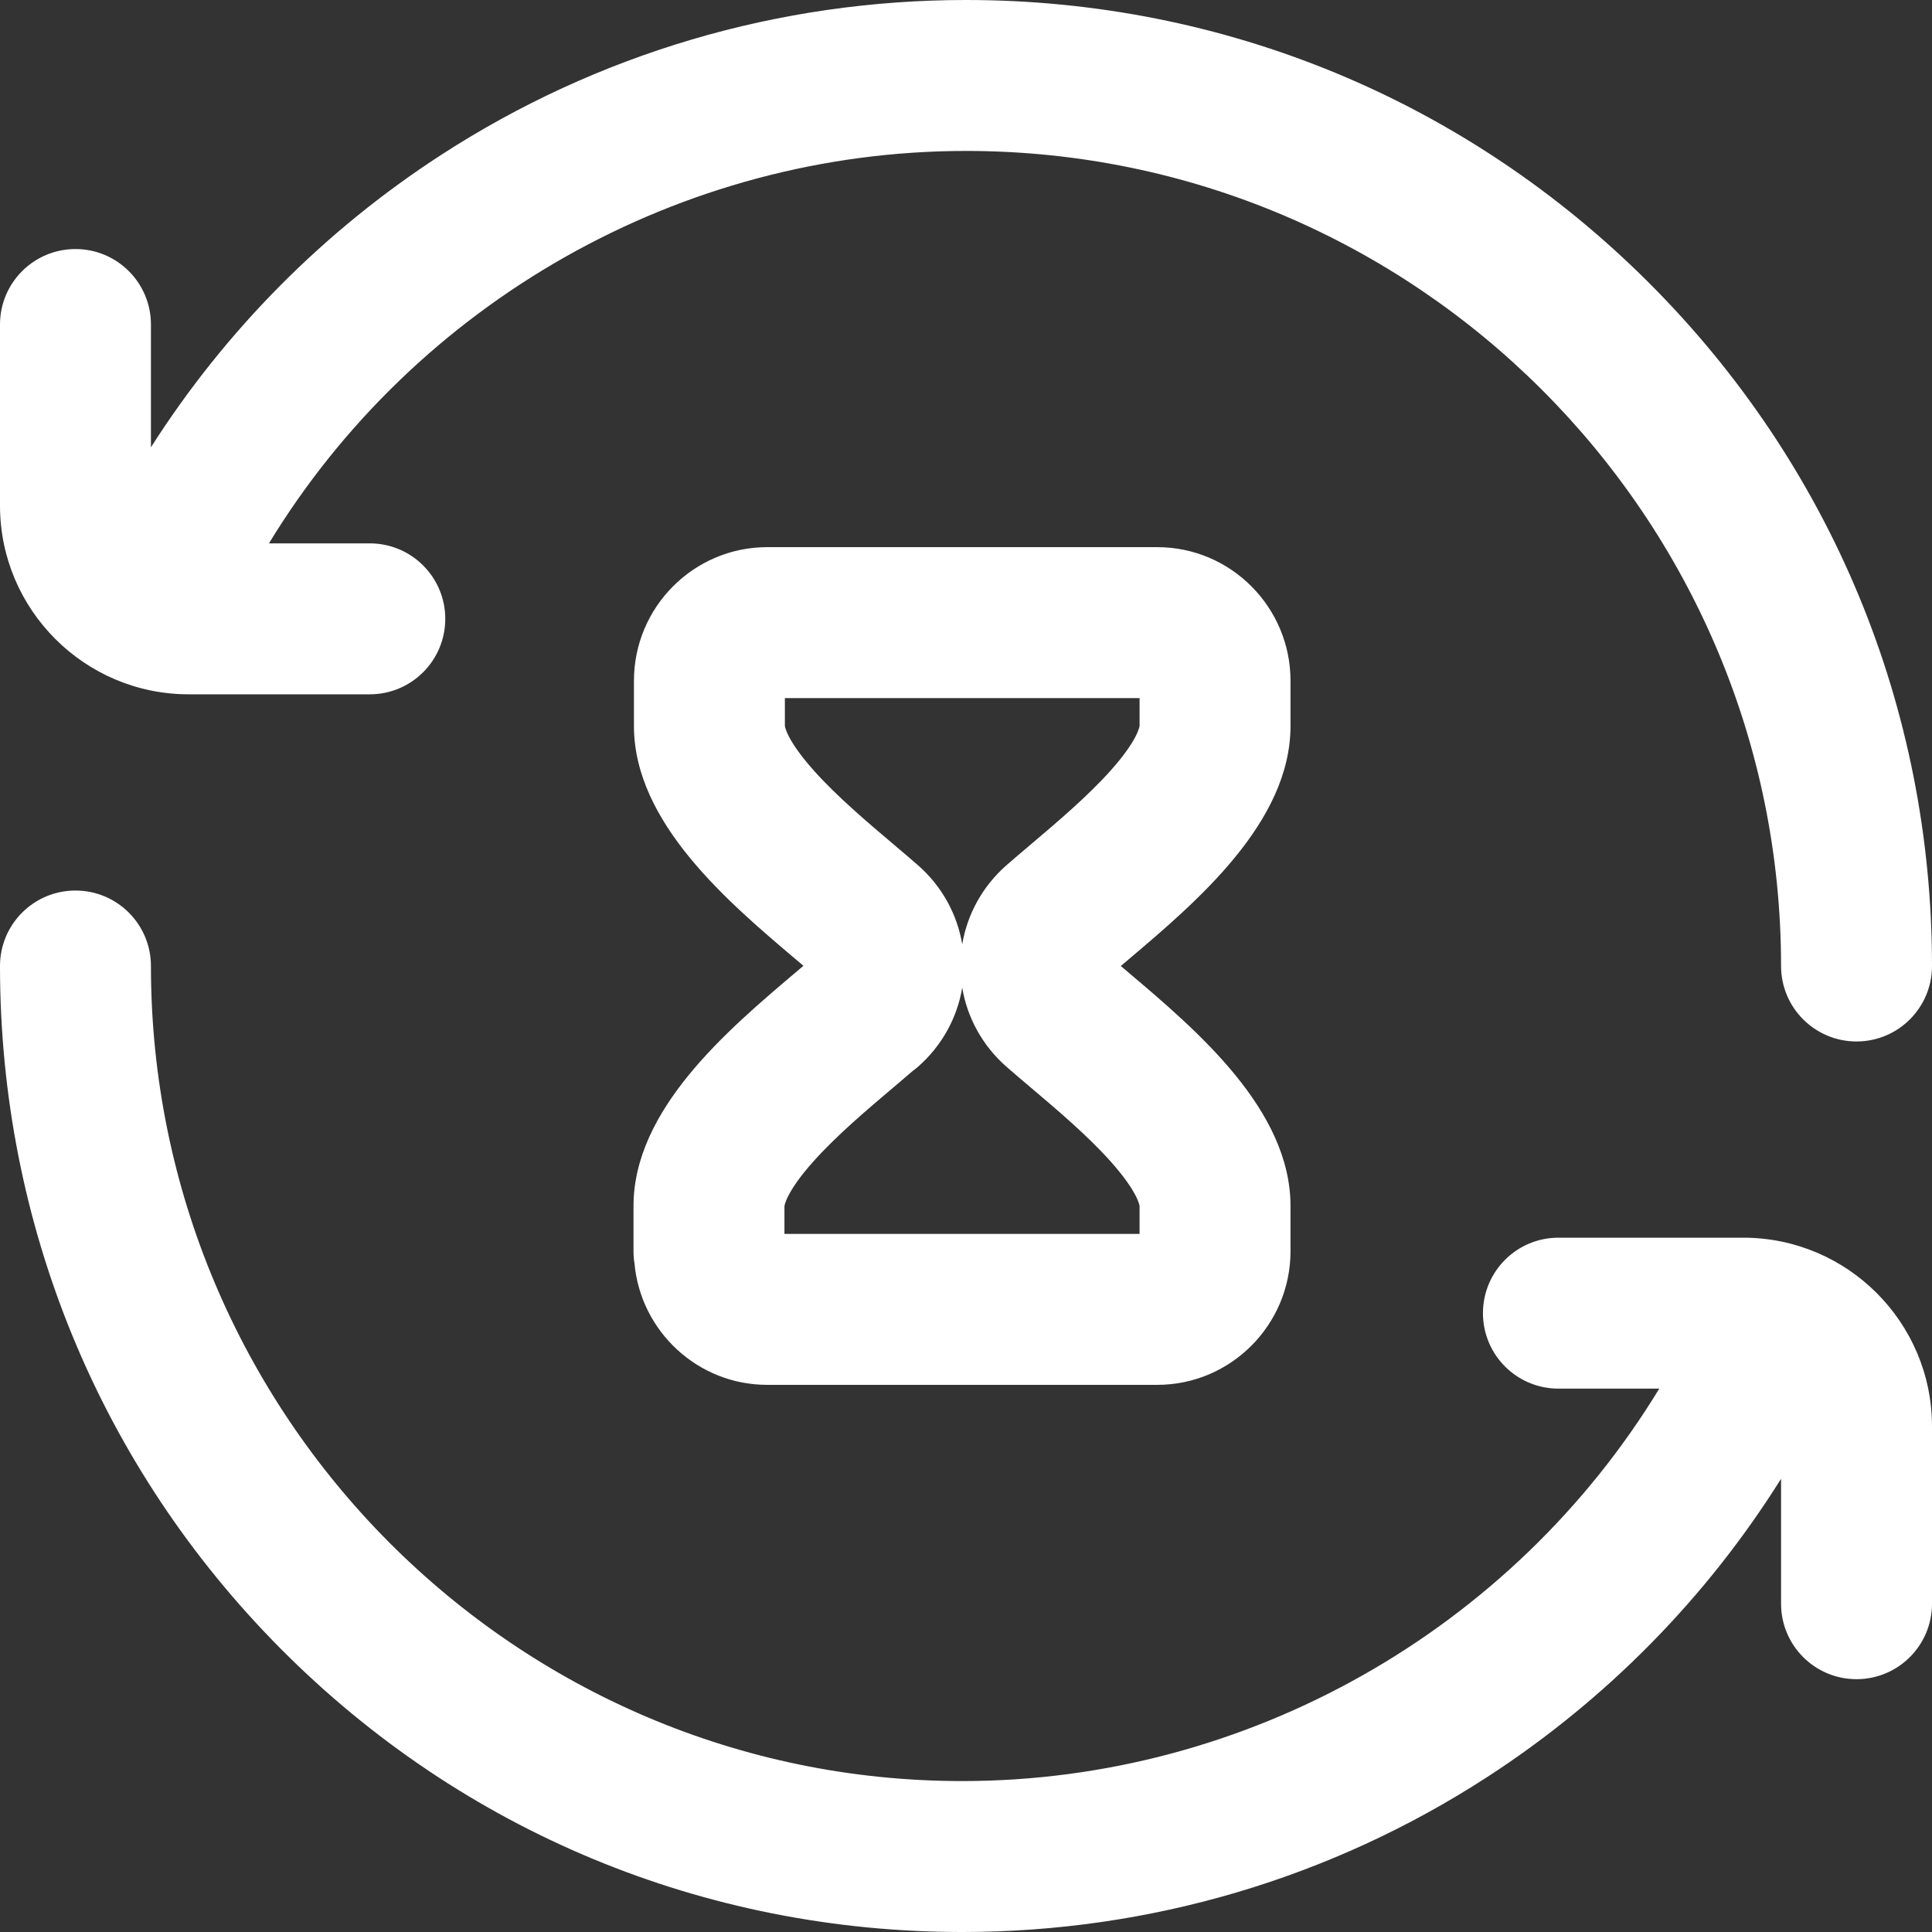 <?xml version="1.0" encoding="UTF-8"?> <svg xmlns="http://www.w3.org/2000/svg" height="512px" viewBox="0 0 512 512" width="512px"><rect x="0" y="0" width="512" height="512" fill="#333333" stroke="none"/> <g> <path d="m342 192.379v-11.953c0-19.535-15.844-35.426-35.312-35.426h-103.375c-19.469 0-35.312 15.891-35.312 35.426v11.953c0 25.543 24.836 46.57 42.973 61.926.66.559 1.309 1.109 1.941 1.645-.668.57-1.355 1.152-2.059 1.746-18.133 15.355-42.969 36.383-42.969 61.926v11.953c0 1.105.086 2.184.258 3.234 1.637 18.023 16.785 32.191 35.168 32.191h103.375c19.469 0 35.312-15.891 35.312-35.426v-11.953c0-25.547-24.84-46.574-42.973-61.926-.684-.578-1.352-1.145-2-1.695.648-.555 1.316-1.117 2-1.695 18.133-15.352 42.973-36.379 42.973-61.926zm-40 127.242v7.379h-94.113v-7.34c0-.035.328-3.684 7.812-12.023 6.102-6.797 14.02-13.496 21.004-19.41 1.812-1.535 3.547-3.004 5.184-4.418.484-.352.953-.727 1.41-1.125 6.266-5.492 10.367-12.918 11.703-20.941 1.336 8.023 5.438 15.445 11.707 20.941 2 1.754 4.172 3.594 6.473 5.539 6.984 5.914 14.902 12.617 21.004 19.414 7.488 8.34 7.812 11.984 7.816 11.984zm-7.816-115.258c-6.102 6.797-14.02 13.5-21.004 19.414-2.301 1.945-4.473 3.785-6.477 5.543-6.266 5.492-10.367 12.914-11.703 20.938-1.336-8.027-5.438-15.449-11.703-20.941-2.004-1.754-4.18-3.594-6.48-5.543-6.984-5.914-14.902-12.613-21-19.41-7.488-8.34-7.812-11.984-7.816-11.984v-7.379h94v7.34c-.004.035-.328 3.68-7.816 12.023zm-294.184-70.363v-48c0-11.047 8.953-20 20-20s20 8.953 20 20v32.535c19.68-30.891 45.812-57.312 76.844-77.445 41.438-26.879 89.555-41.09 139.156-41.09 68.379 0 132.668 26.629 181.02 74.98 48.352 48.352 74.98 112.641 74.98 181.02 0 11.047-8.953 20-20 20s-20-8.953-20-20c0-119.102-96.898-216-216-216-75.668 0-145.871 40.156-184.727 104h26.727c11.047 0 20 8.953 20 20s-8.953 20-20 20h-48c-27.57 0-50-22.43-50-50zm512 244v47c0 11.047-8.953 20-20 20s-20-8.953-20-20v-33.105c-19.789 31.57-46.289 58.543-77.844 79.016-41.438 26.879-89.555 41.09-139.156 41.09-68.34 0-132.465-26.645-180.562-75.023-48-48.285-74.438-112.555-74.438-180.977 0-11.047 8.953-20 20-20s20 8.953 20 20c0 119.102 96.449 216 215 216 75.664 0 145.871-40.156 184.727-104h-26.727c-11.047 0-20-8.953-20-20s8.953-20 20-20h49c27.57 0 50 22.43 50 50zm0 0" data-original="#000000" class="active-path" data-old_color="#000000" fill="#FFFFFF"></path> </g> </svg> 